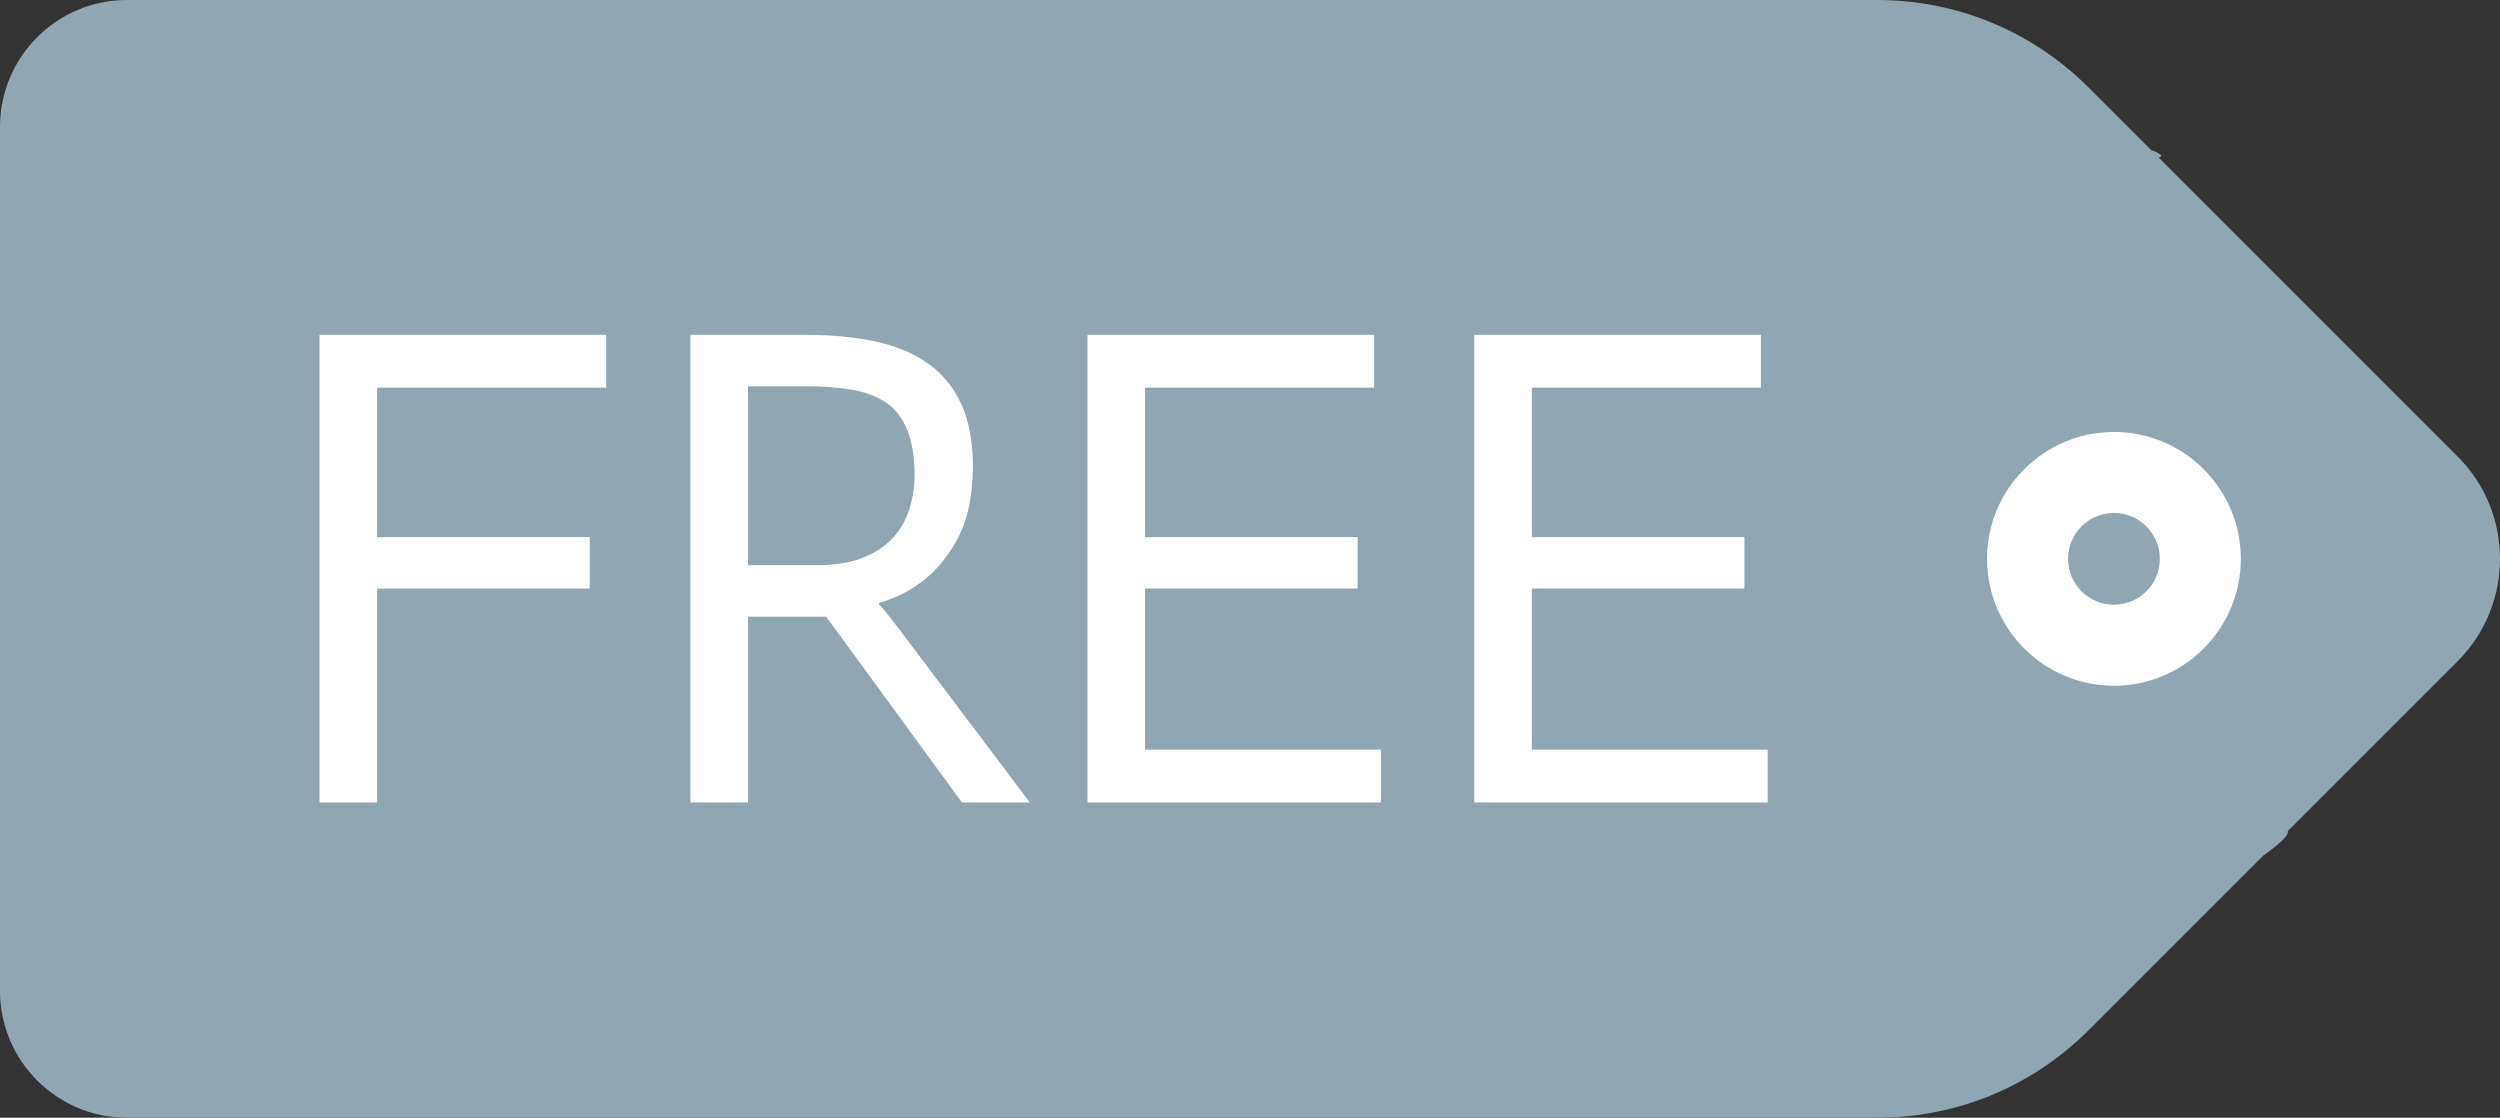 <svg viewBox="18.501 146.5 462.998 207" width="462.998" height="207" xmlns="http://www.w3.org/2000/svg"><rect x="18.501" y="146.5" width="462.998" height="207" fill="#333333" stroke="none"/><path d="m455.166 212.558-68.304-68.304c-10.482-10.482-24.419-16.255-39.245-16.255H23.5c-12.958 0-23.5 10.542-23.5 23.5v160c0 12.958 10.542 23.5 23.5 23.5h324.118c14.825 0 28.762-5.772 39.245-16.255l68.304-68.305c10.442-10.443 10.442-27.437-.001-37.881Zm-10.606 27.275-68.304 68.304c-7.649 7.649 57.051-26.638 46.233-26.638l31.267-49.893c0-4.687-55.351-74.361-55.351-74.361 10.818 0-29.798-10.033-22.149-2.384l68.304 68.303c4.595 4.596 4.595 12.075 0 16.669Z" style="fill:#90a7b3" transform="translate(18.5 18.501)"/><path d="M391.5 207.999c-12.958 0-23.5 10.542-23.5 23.5s10.542 23.5 23.5 23.5 23.5-10.542 23.5-23.5-10.542-23.5-23.5-23.5zm0 32c-4.687 0-8.5-3.813-8.5-8.5s3.813-8.5 8.5-8.5 8.5 3.813 8.5 8.5-3.813 8.5-8.5 8.5z" style="fill:#fff" transform="translate(18.5 18.501)"/><path d="M59.176 190.006h53.086v9.779H69.844v27.686h39.37v9.525h-39.37v39.624H59.176Zm68.69 0h21.336q6.985 0 12.763 1.207 5.779 1.206 9.843 4.064 4.064 2.857 6.223 7.556t2.159 11.811q-.127 7.874-2.667 12.764-2.54 4.889-6.223 7.874-3.683 2.984-8.51 4.381v.254q.509.508 1.588 1.842 1.08 1.333 1.842 2.349l24.51 32.512h-12.572l-25.146-34.417h-14.478v34.417h-10.668Zm41.529 26.416q0-5.334-1.334-8.7-1.333-3.365-3.937-5.143-2.603-1.778-6.413-2.413-3.81-.635-8.636-.635h-10.541v33.147h12.573q4.953 0 8.382-1.27 3.429-1.27 5.588-3.492 2.159-2.223 3.175-5.144 1.016-2.921 1.143-6.35Zm32.004-26.416h53.086v9.779h-42.418v27.686h39.37v9.525h-39.37v29.845h43.688v9.779h-54.356Zm71.627 0h53.086v9.779h-42.418v27.686h39.37v9.525h-39.37v29.845h43.688v9.779h-54.356Z" transform="translate(18.5 18.501)" style="fill:#fff;white-space:pre"/></svg>